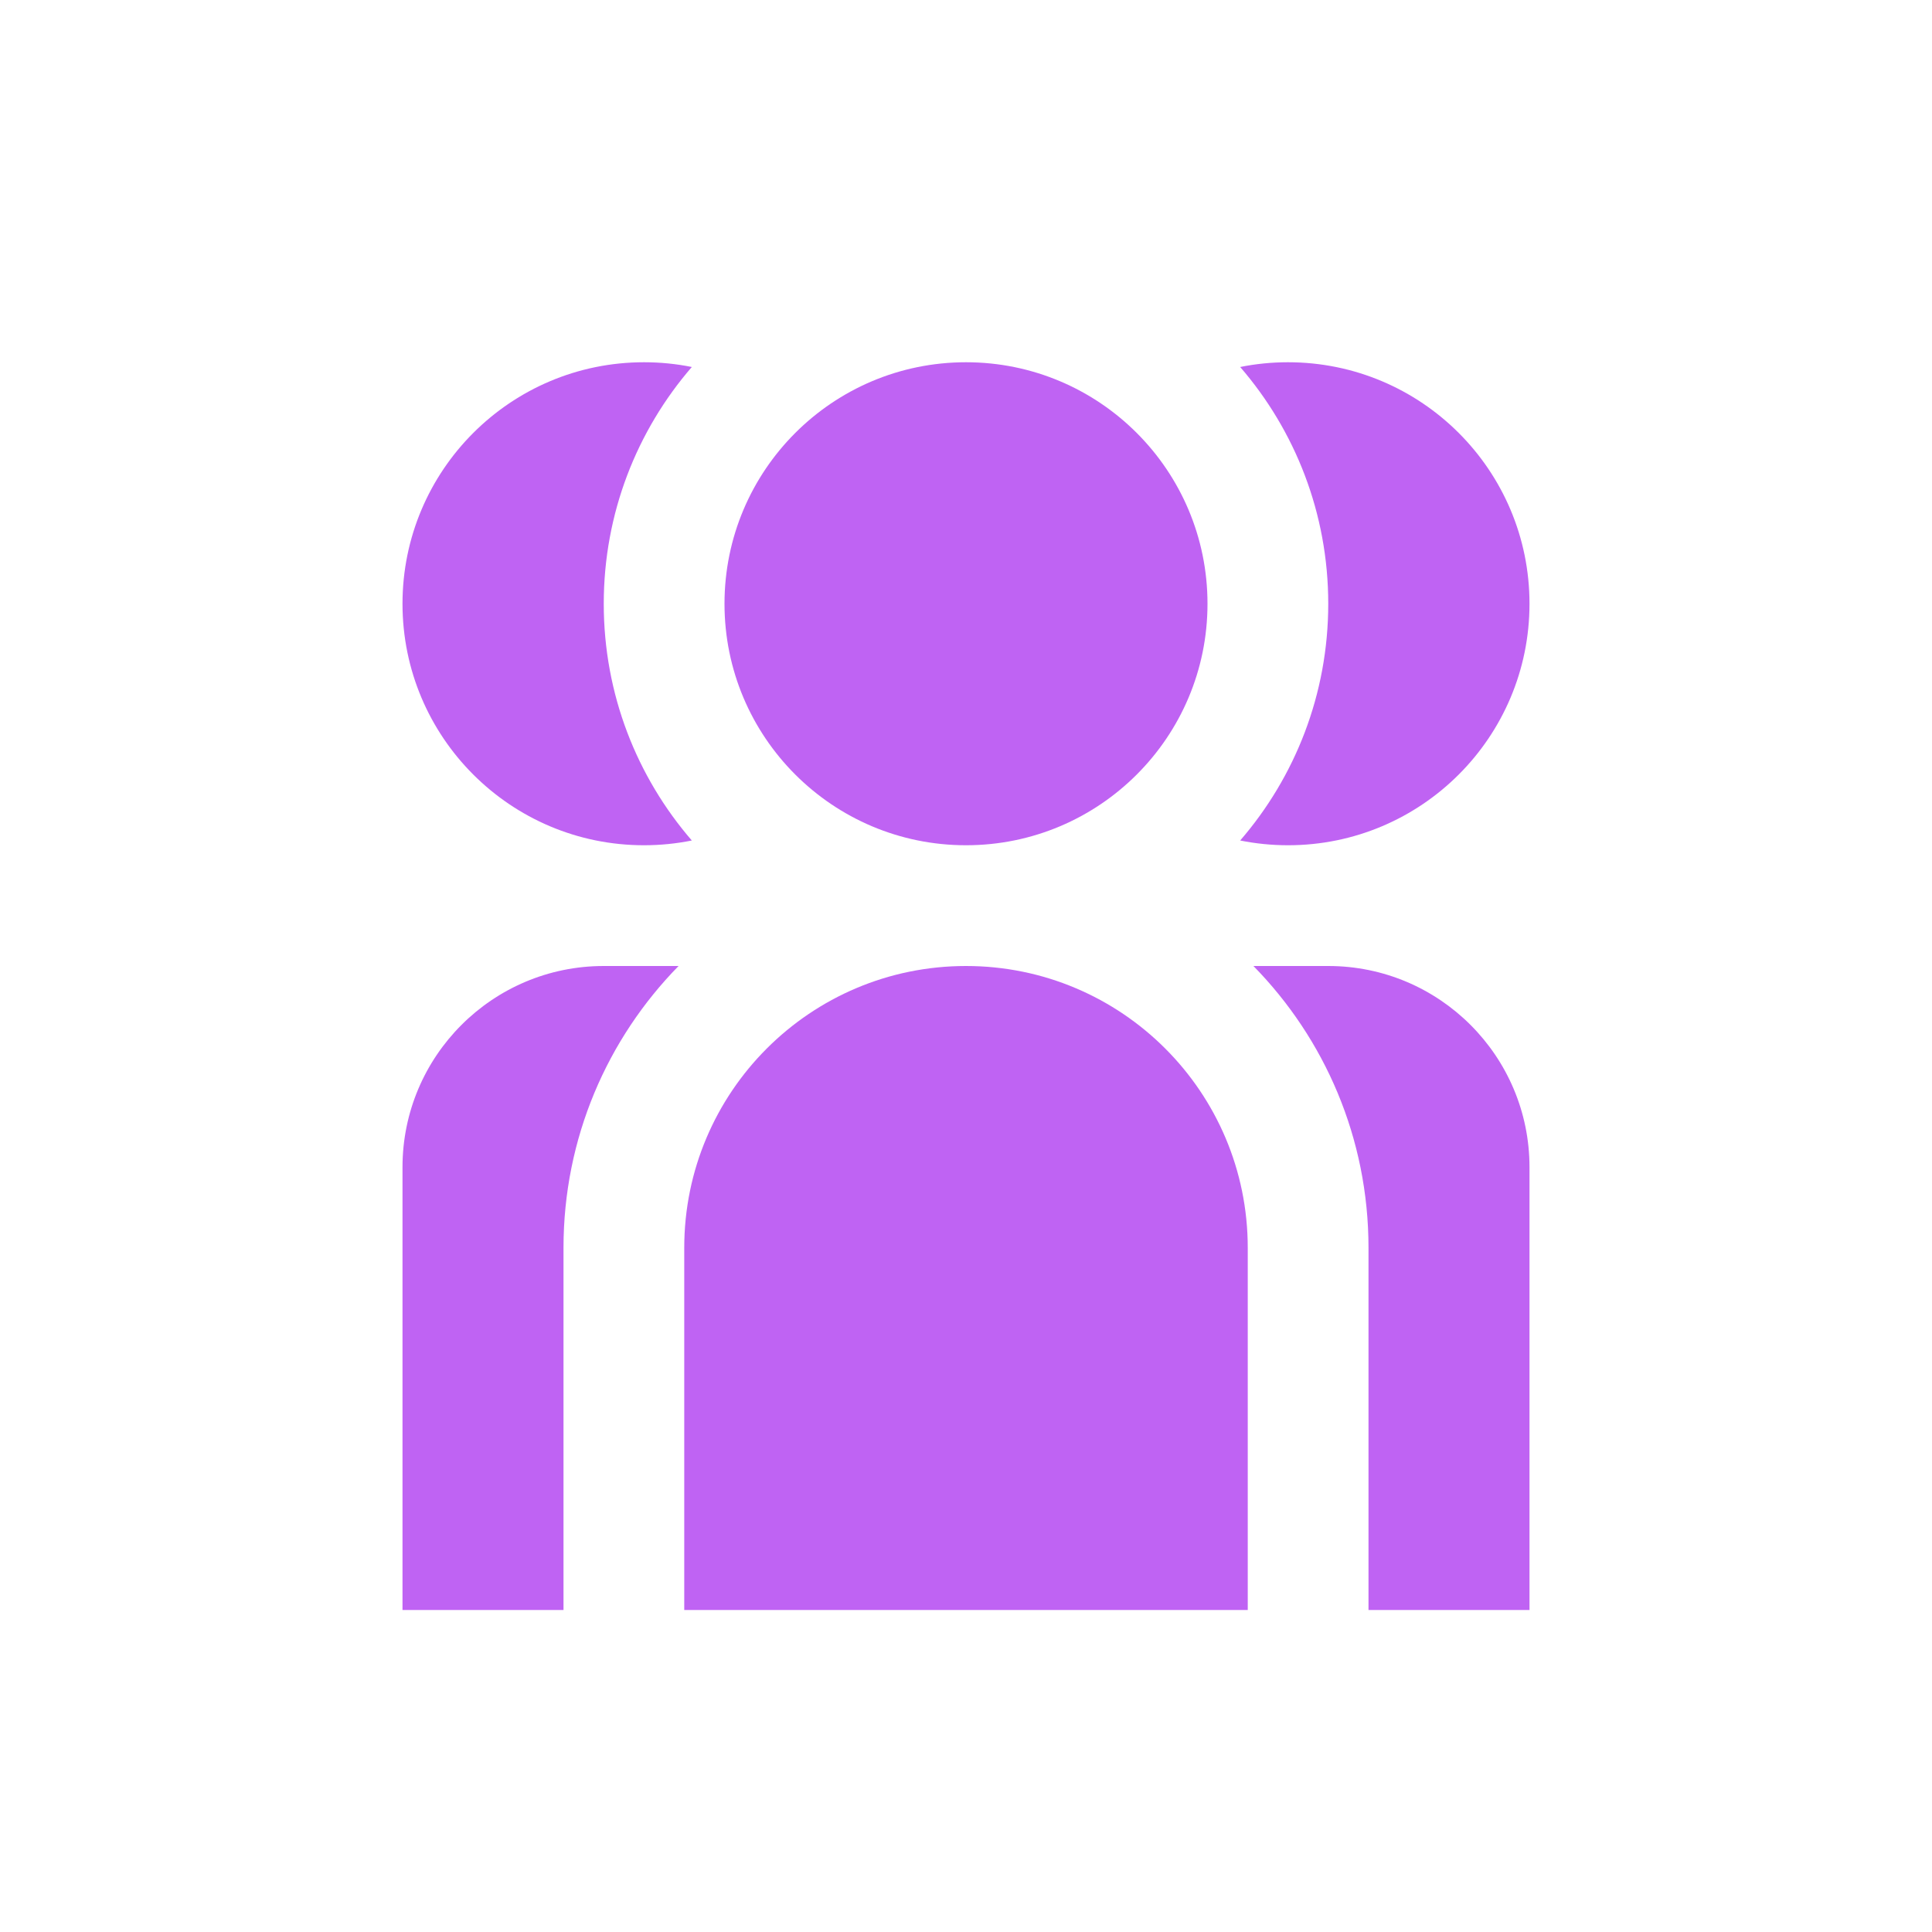 <svg width="48" height="48" viewBox="0 0 48 48" fill="none" xmlns="http://www.w3.org/2000/svg">
<g clip-path="url(#clip0_2610_11788)">
<path d="M17 31C17 27.134 20.134 24 24 24C27.866 24 31 27.134 31 31V40H17V31Z" fill="#BF63F3"/>
<path d="M30 15C30 18.314 27.314 21 24 21C20.686 21 18 18.314 18 15C18 11.686 20.686 9 24 9C27.314 9 30 11.686 30 15Z" fill="#BF63F3"/>
<path d="M30.812 20.882C31.196 20.959 31.593 21 32 21C35.314 21 38 18.314 38 15C38 11.686 35.314 9 32 9C31.593 9 31.196 9.04 30.812 9.118C32.175 10.695 33 12.751 33 15C33 17.249 32.175 19.305 30.812 20.882Z" fill="#BF63F3"/>
<path d="M17.188 9.118C15.825 10.695 15 12.751 15 15C15 17.249 15.825 19.305 17.188 20.882C16.804 20.959 16.407 21 16 21C12.686 21 10 18.314 10 15C10 11.686 12.686 9 16 9C16.407 9 16.804 9.04 17.188 9.118Z" fill="#BF63F3"/>
<path d="M16.859 24C15.09 25.804 14 28.274 14 31V40H10V29C10 26.239 12.239 24 15 24H16.859Z" fill="#BF63F3"/>
<path d="M34 40V31C34 28.274 32.91 25.804 31.141 24H33C35.761 24 38 26.239 38 29V40H34Z" fill="#BF63F3"/>
</g>
<defs>
<clipPath id="clip0_2610_11788">
<rect width="48" height="48" fill="white"/>
</clipPath>
</defs>
</svg>
